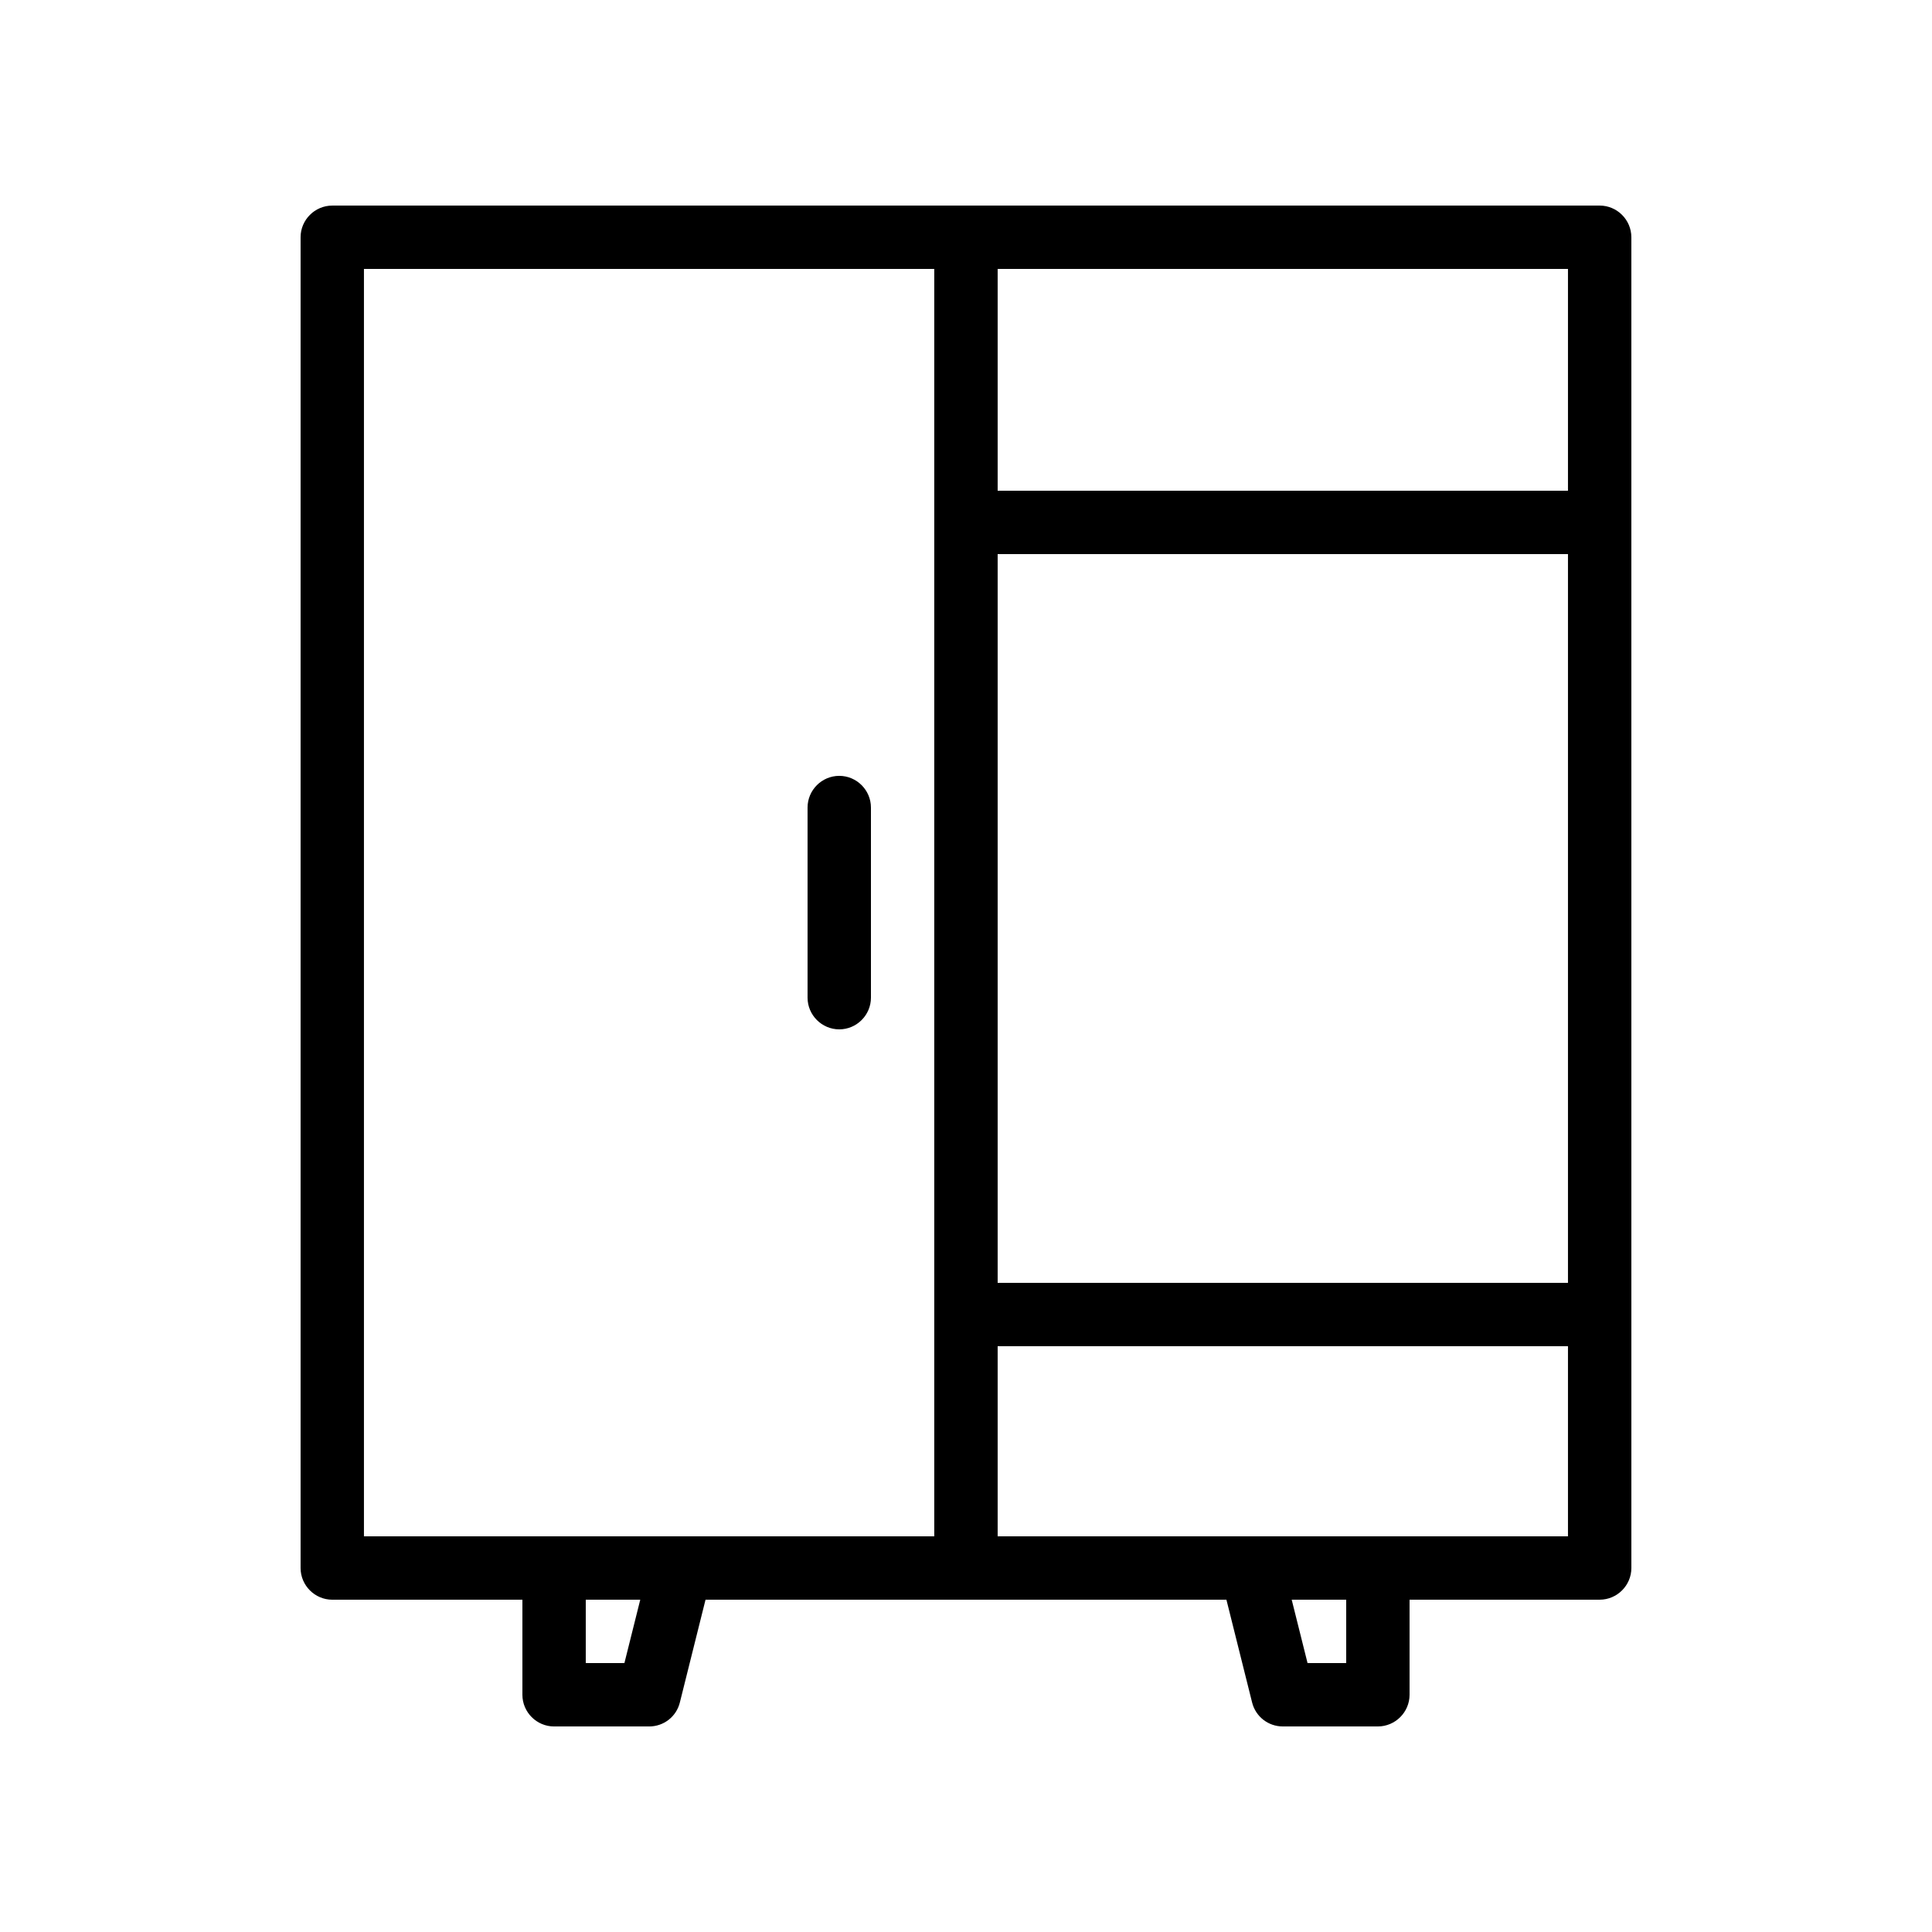 <?xml version="1.0" encoding="UTF-8"?>
<!-- Uploaded to: SVG Repo, www.svgrepo.com, Generator: SVG Repo Mixer Tools -->
<svg fill="#000000" width="800px" height="800px" version="1.1" viewBox="144 144 512 512" xmlns="http://www.w3.org/2000/svg">
 <g>
  <path d="m223.66 206.87v352.67c0 4.617 3.777 8.398 8.398 8.398h50.383v25.191c0 4.617 3.777 8.398 8.398 8.398h25.191c3.863 0 7.223-2.602 8.145-6.383l6.797-27.211h138.04l6.801 27.207c0.926 3.777 4.285 6.383 8.145 6.383h25.191c4.617 0 8.398-3.777 8.398-8.398v-25.191h50.383c4.617 0 8.398-3.777 8.398-8.398l-0.004-352.66c0-4.617-3.777-8.398-8.398-8.398l-335.87 0.004c-4.617 0-8.398 3.777-8.398 8.395zm85.816 377.86h-10.242v-16.793h14.441zm191.28 0h-10.242l-4.199-16.793 14.441-0.004zm-92.367-369.46h151.14v58.777h-151.14zm0 75.57h151.14v193.13l-151.14-0.004zm0 209.92h151.14v50.383h-151.14zm-167.94-285.49h151.14v335.87h-151.14z"/>
  <path d="m366.41 416.79c4.617 0 8.398-3.777 8.398-8.398v-50.383c0-4.617-3.777-8.398-8.398-8.398-4.617 0-8.398 3.777-8.398 8.398v50.383c0.004 4.617 3.781 8.398 8.398 8.398z"/>
 </g>
</svg>